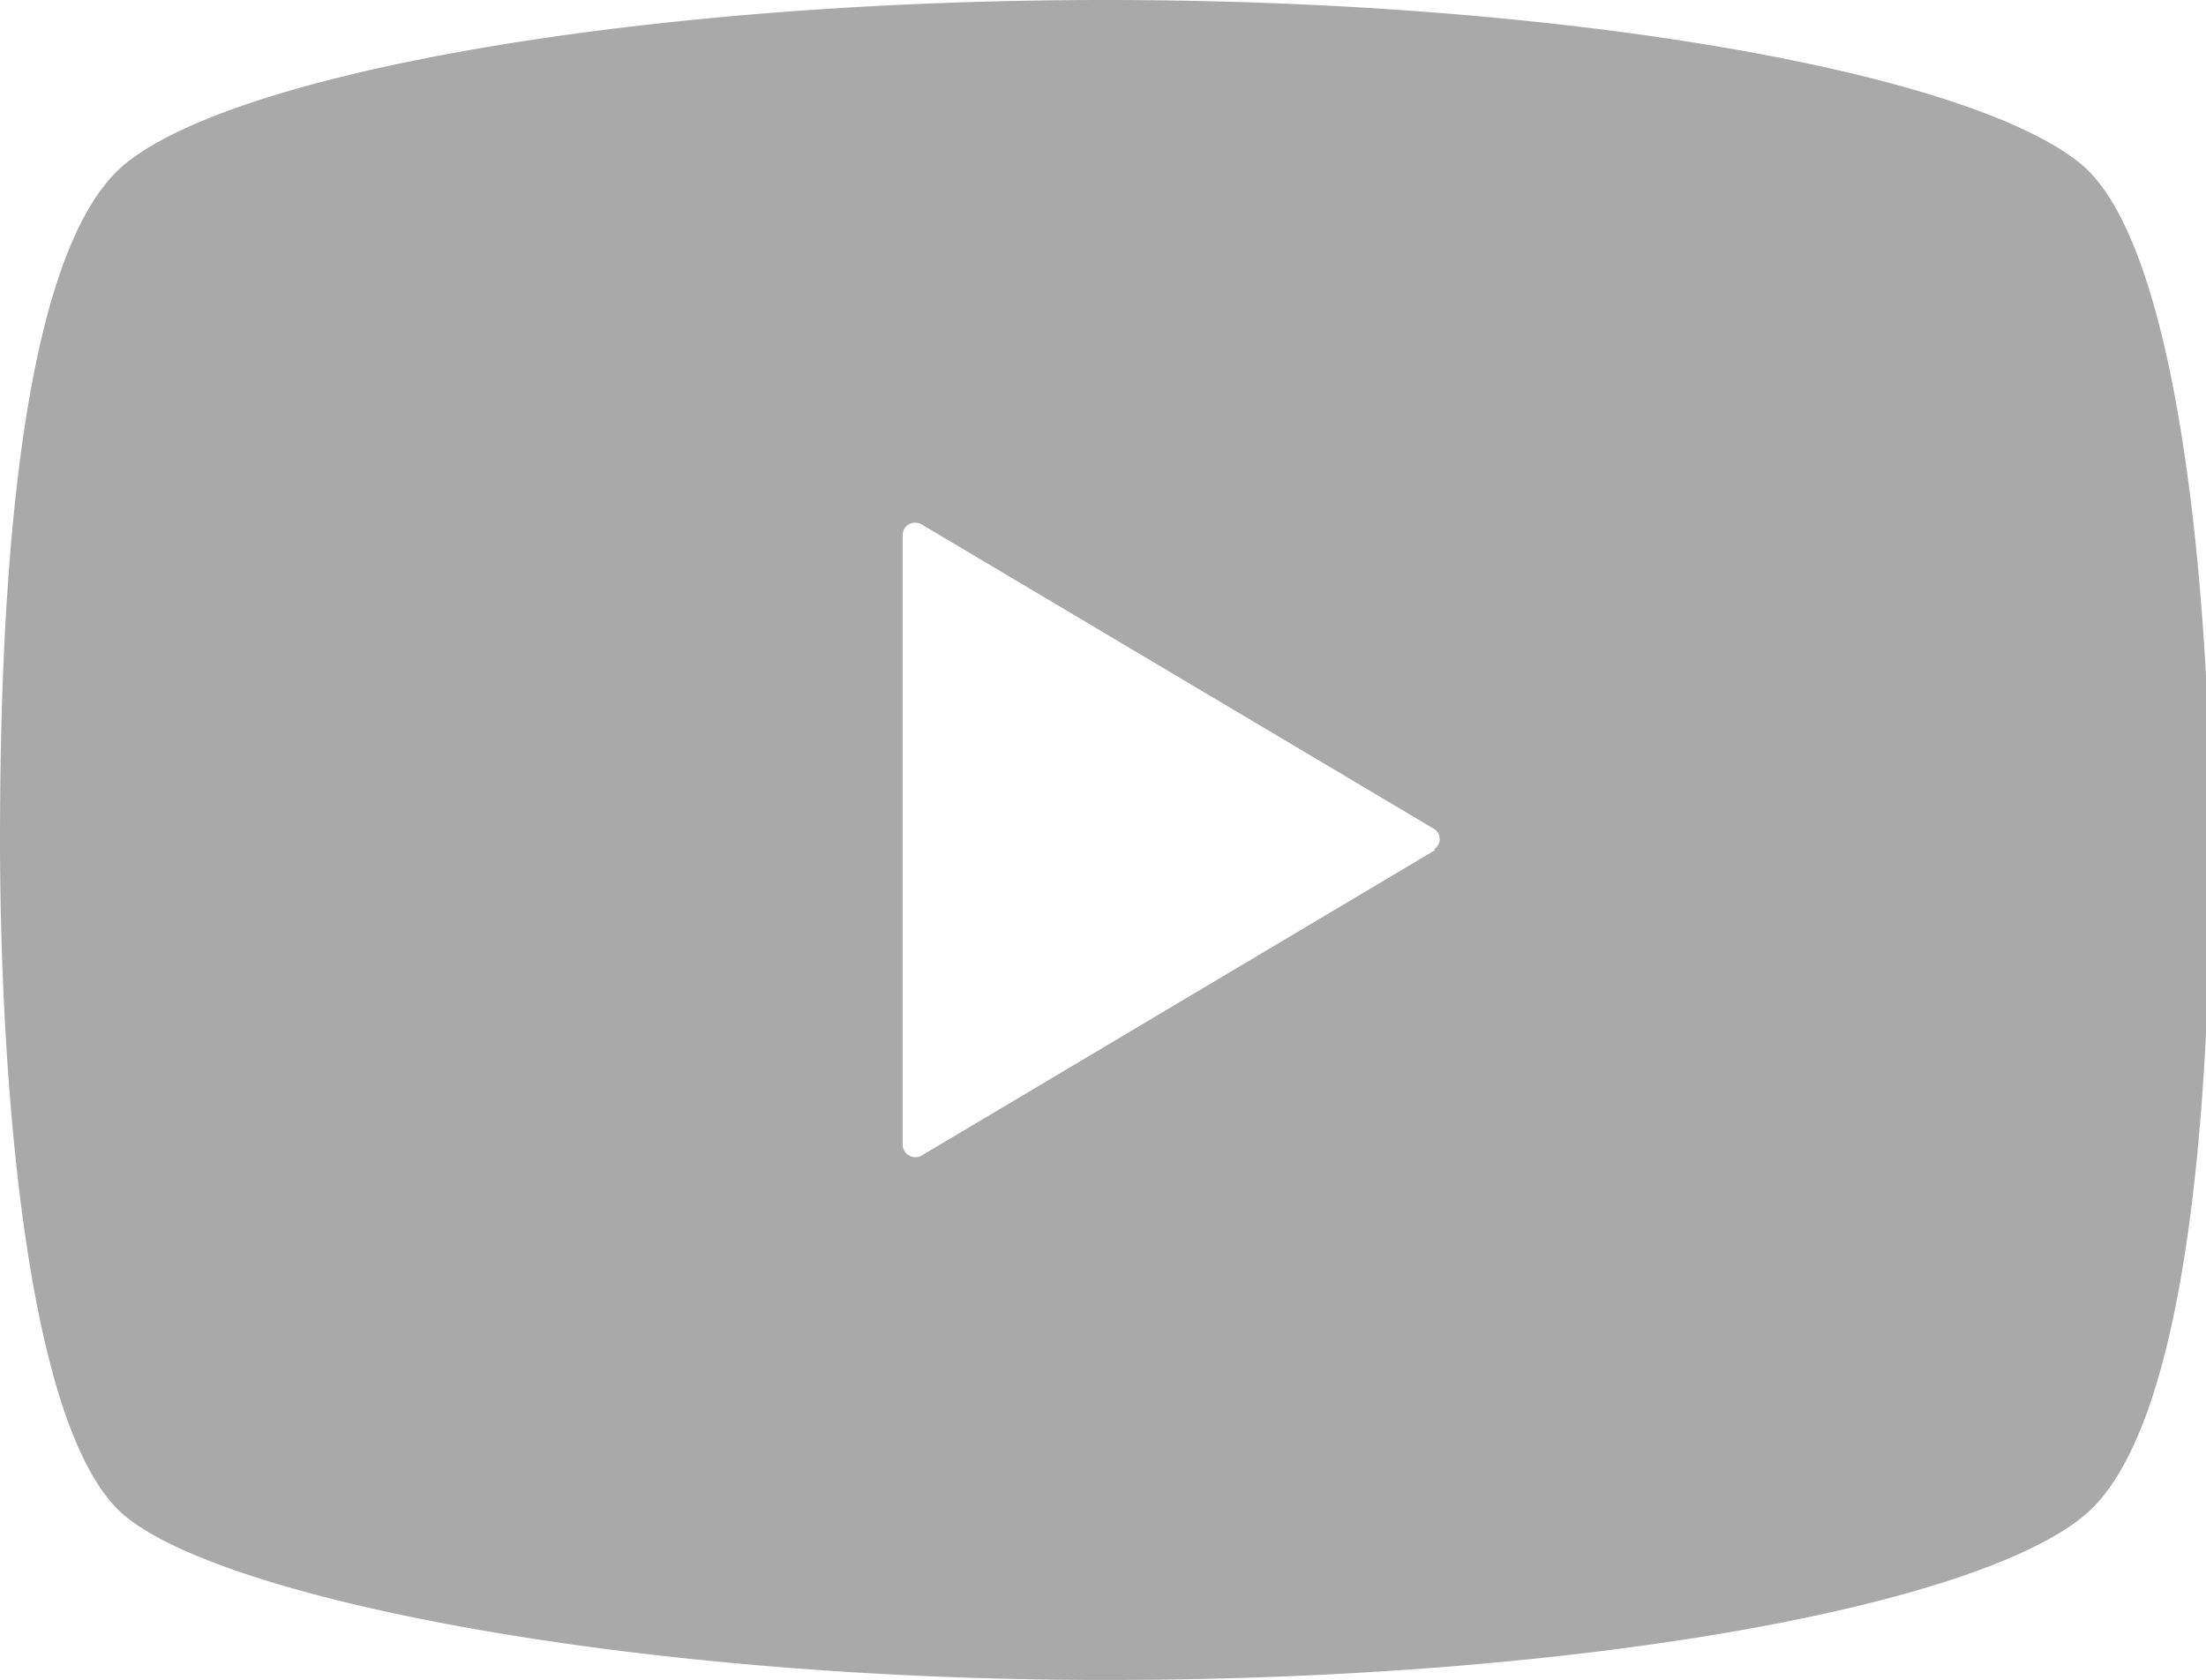 <svg xmlns="http://www.w3.org/2000/svg" viewBox="0 0 23.95 18.24"><path d="M22.58 1.77C21.35.78 17 0 12 0S2.6.78 1.37 1.77 0 6.79 0 9.12s.24 6.44 1.37 7.35S6.92 18.24 12 18.24s9.38-.78 10.61-1.77S24 11.45 24 9.12s-.29-6.44-1.42-7.35Zm-7 7.46L10 12.55a.14.14 0 0 1-.2-.11V5.8a.14.14 0 0 1 .07-.11.15.15 0 0 1 .13 0L15.57 9a.13.13 0 0 1 0 .22Z" style="fill:#a9a9a9" data-name="レイヤー 2"/></svg>